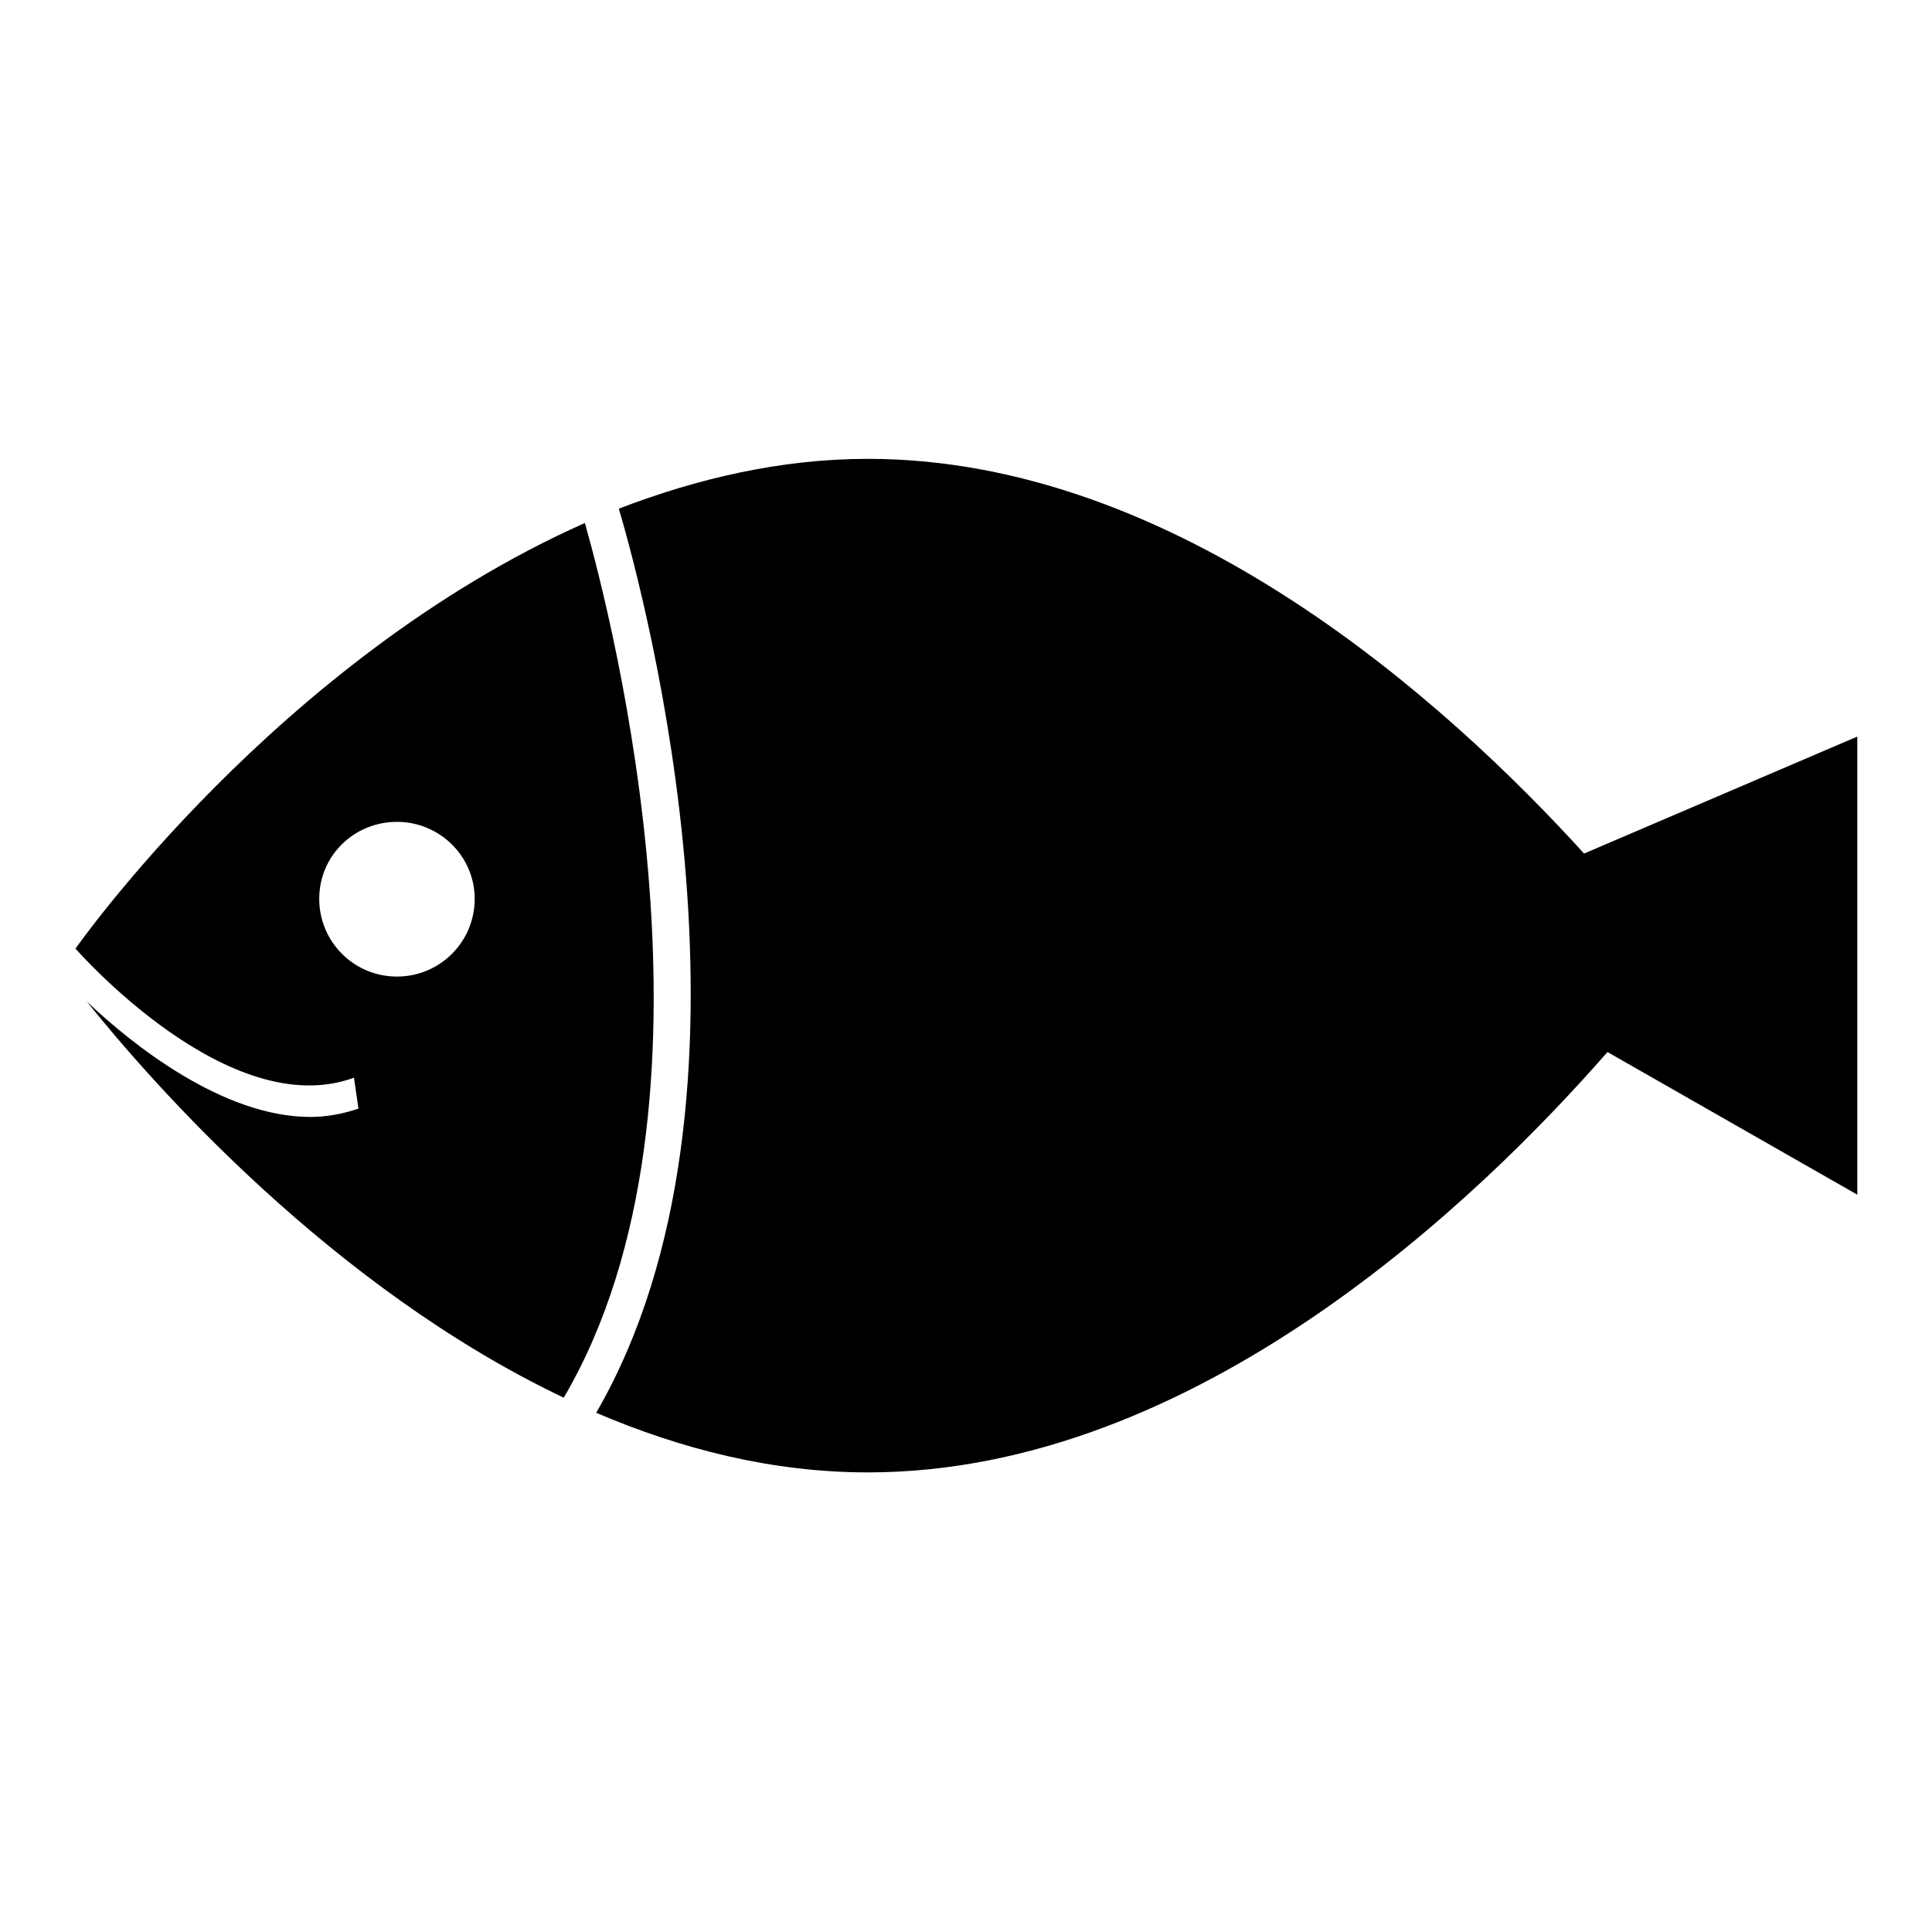 <?xml version="1.0" encoding="utf-8"?>
<!-- Svg Vector Icons : http://www.onlinewebfonts.com/icon -->
<!DOCTYPE svg PUBLIC "-//W3C//DTD SVG 1.1//EN" "http://www.w3.org/Graphics/SVG/1.1/DTD/svg11.dtd">
<svg version="1.1" xmlns="http://www.w3.org/2000/svg" xmlns:xlink="http://www.w3.org/1999/xlink" x="0px" y="0px" viewBox="0 0 256 256" enable-background="new 0 0 256 256" xml:space="preserve">
<g><g><path fill="#000000" d="M77.5,69.3C36.8,87.4,10,125.7,10,125.7c0.2,0.2,20.3,23.2,36.9,17.1l0.6,4.1c-2.1,0.7-4.2,1.1-6.4,1.1c-11.5,0-23.5-9.5-29.6-15.3c8.8,11,32.5,37.9,63.2,52.5C97.6,146.2,81.1,82,77.5,69.3z M52.6,129.4c-5.7,0-10.3-4.6-10.3-10.3c0-5.7,4.6-10.2,10.3-10.2s10.3,4.6,10.3,10.2C62.9,124.8,58.3,129.4,52.6,129.4z M209.9,113.1c-18-19.8-53.7-52.3-94.9-52.3c-11.5,0-22.6,2.6-33,6.6c3.5,11.9,21.2,78-3,119.8c11.2,4.8,23.3,7.9,36,7.9c43.7,0,81.2-36.5,98-55.7l33.1,18.9V97.6L209.9,113.1z"/></g></g>
</svg>